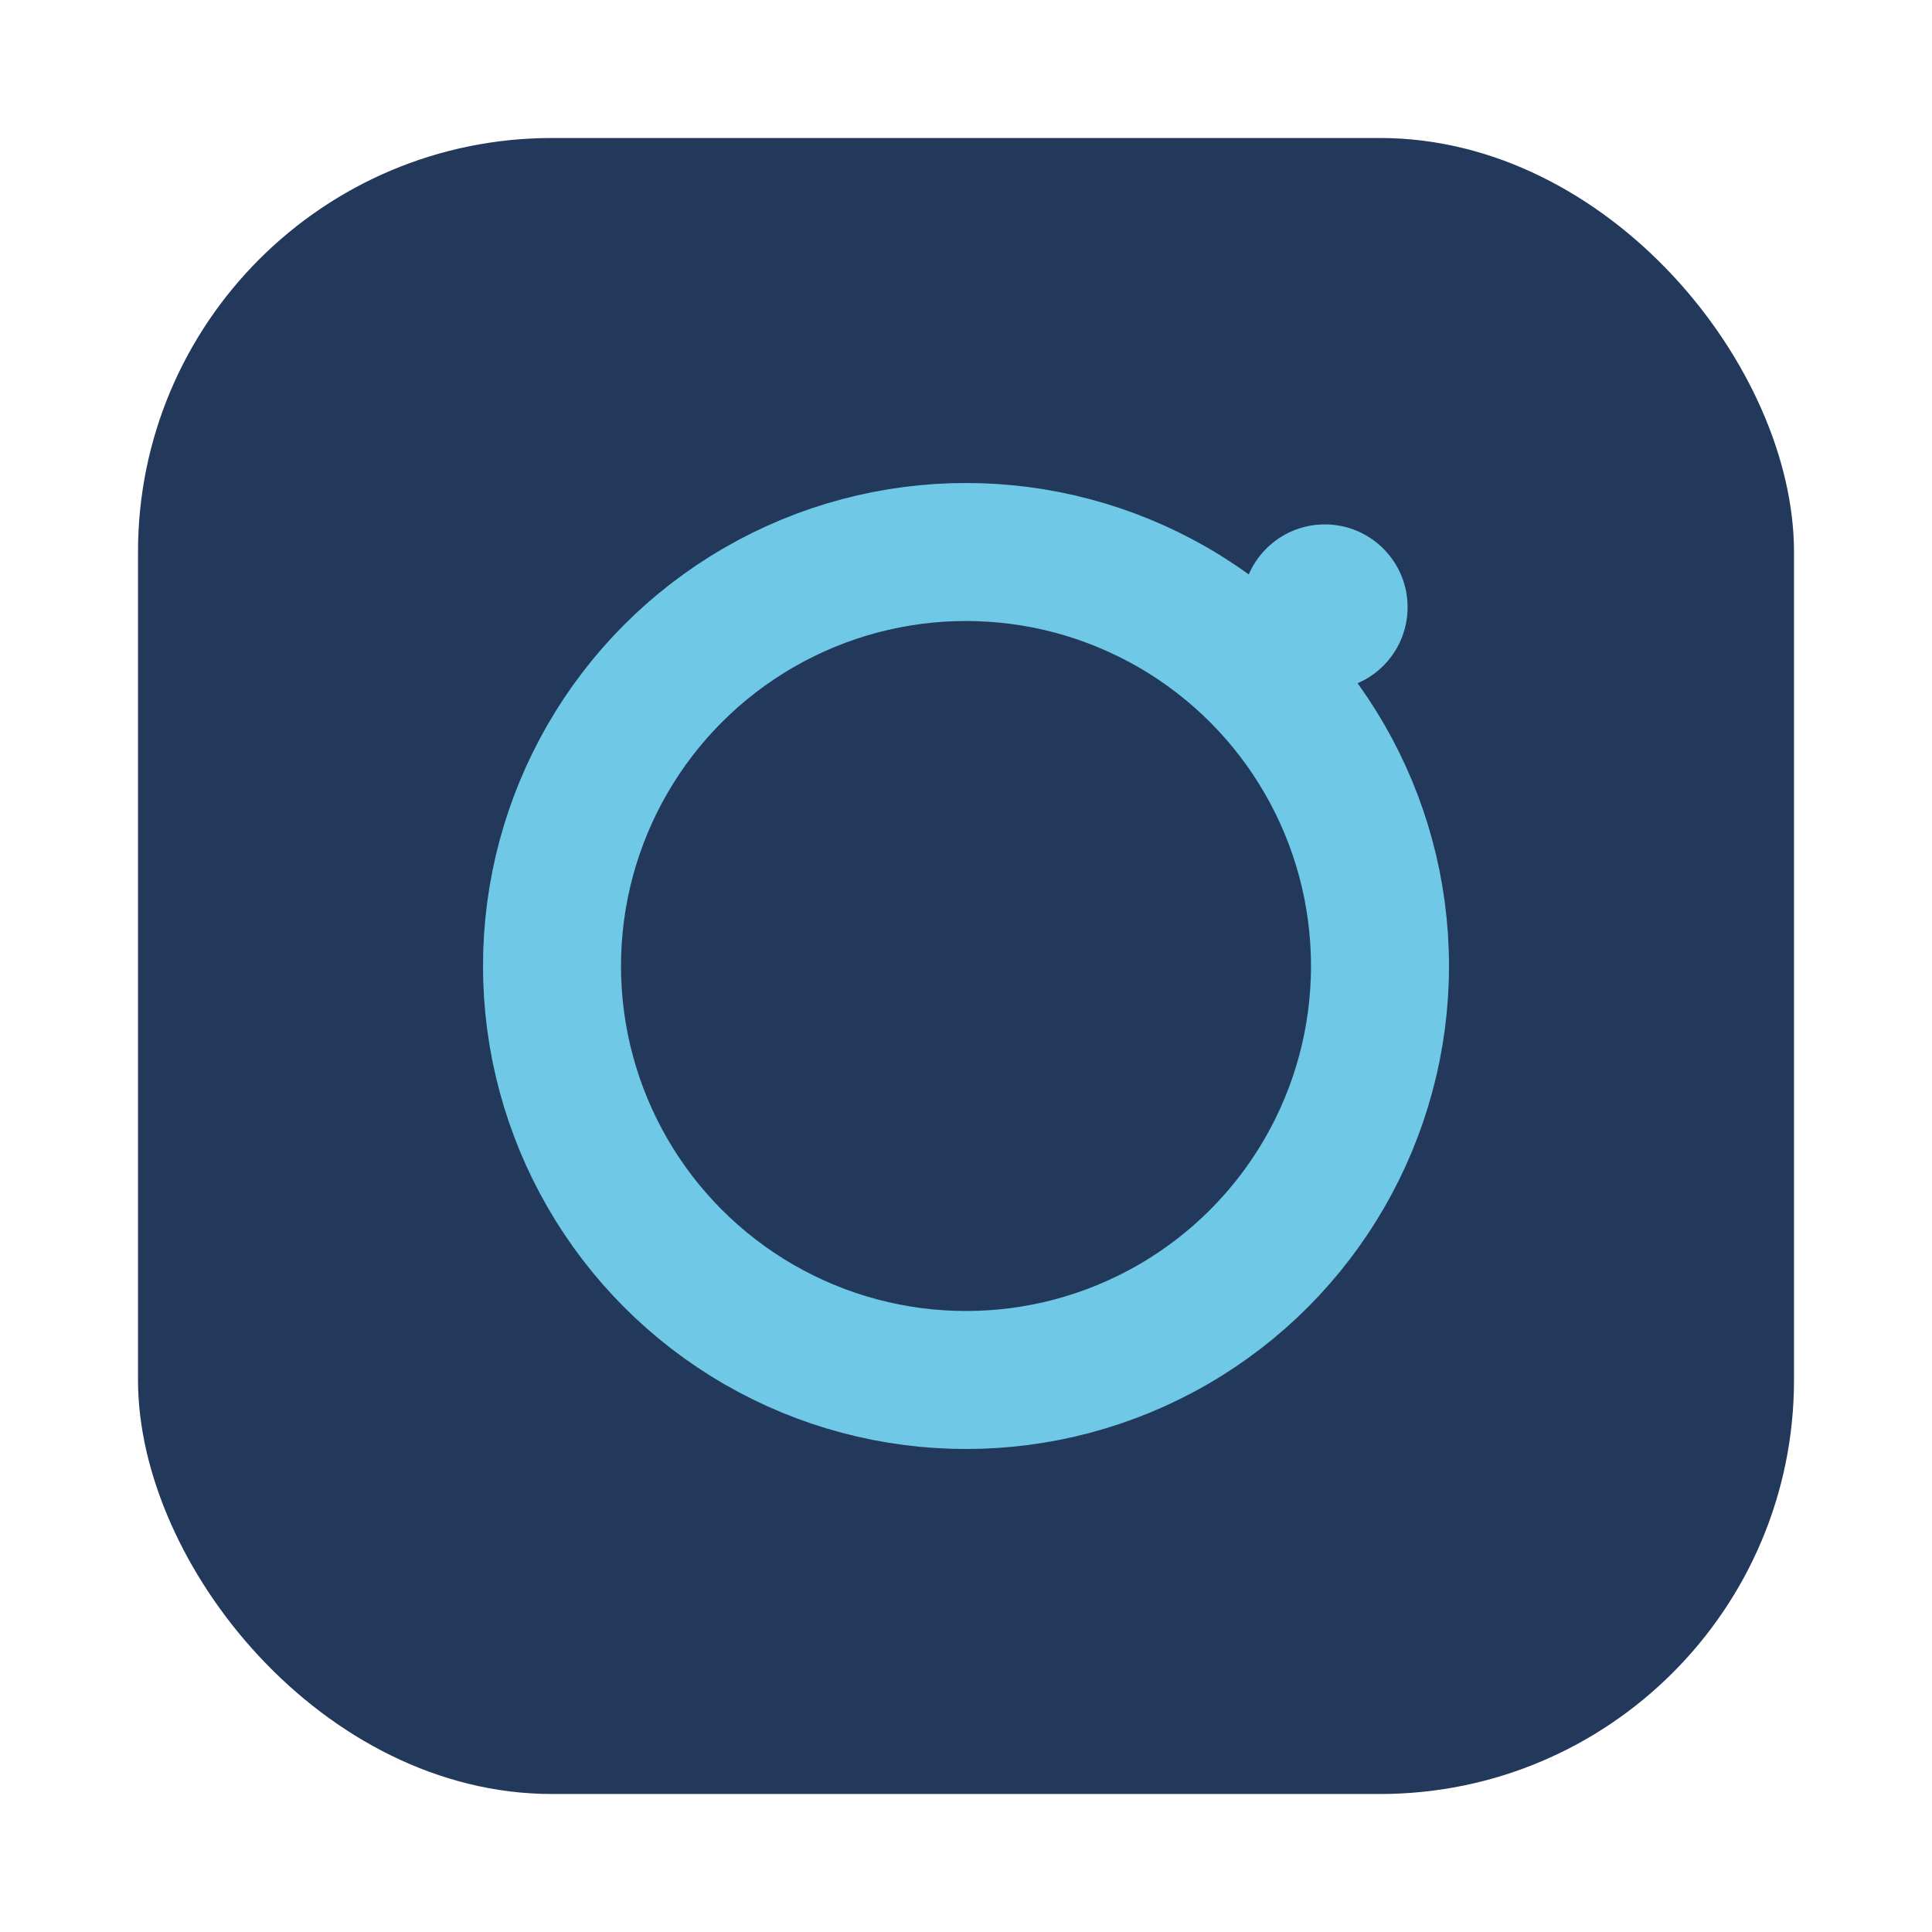 <?xml version="1.0" encoding="UTF-8"?>
<svg xmlns="http://www.w3.org/2000/svg" viewBox="0 0 28 28" width="28" height="28"><rect x="2" y="2" width="24" height="24" rx="6" fill="#23395B"/><circle cx="14" cy="14" r="6" fill="none" stroke="#6EC8E6" stroke-width="2"/><circle cx="19.2" cy="8.8" r="1.2" fill="#6EC8E6"/></svg>